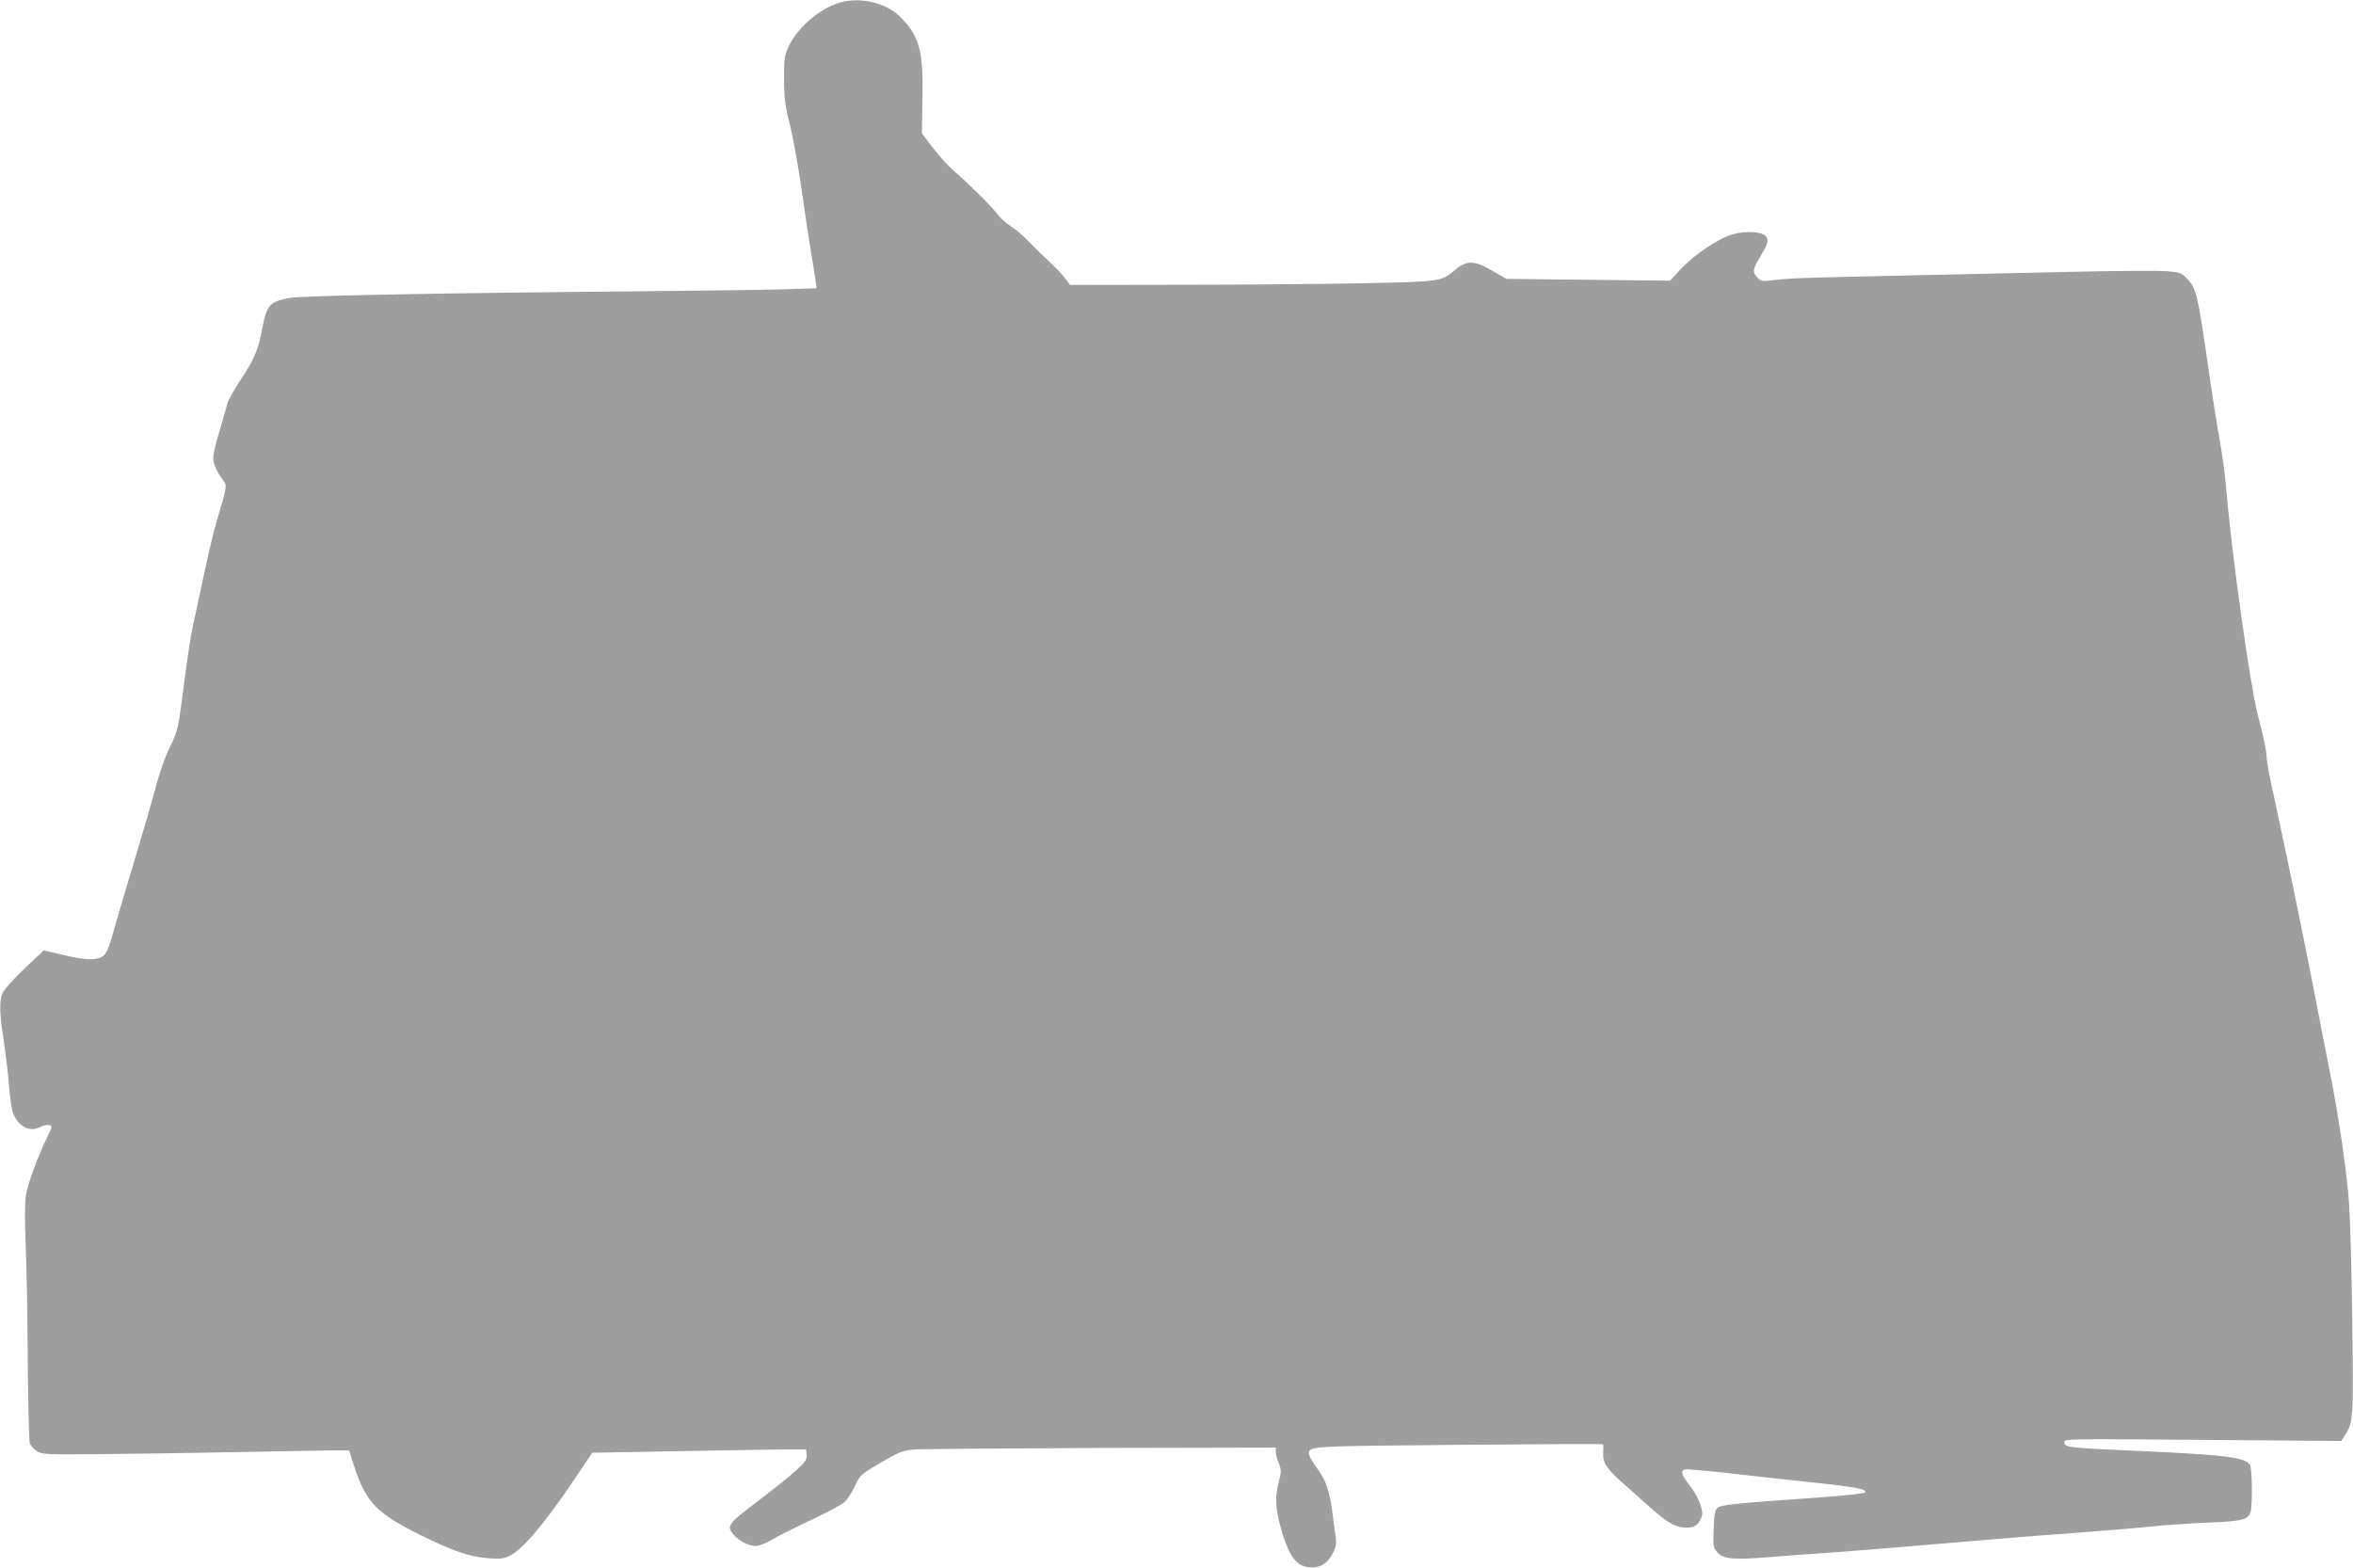 <?xml version="1.0" standalone="no"?>
<!DOCTYPE svg PUBLIC "-//W3C//DTD SVG 20010904//EN"
 "http://www.w3.org/TR/2001/REC-SVG-20010904/DTD/svg10.dtd">
<svg version="1.0" xmlns="http://www.w3.org/2000/svg"
 width="1280pt" height="853pt" viewBox="0 0 1280 853"
 preserveAspectRatio="xMidYMid meet">
<g transform="translate(0,853) scale(0.1,-0.1)"
fill="#9e9e9e" stroke="none">
<path d="M4589 8521 c-111 -23 -242 -129 -295 -236 -27 -57 -29 -67 -29 -185
1 -107 5 -143 33 -252 17 -70 45 -225 62 -345 17 -120 39 -270 50 -333 11 -63
22 -136 26 -161 l6 -47 -184 -6 c-100 -3 -471 -8 -823 -11 -1034 -9 -1796 -24
-1855 -35 -115 -21 -129 -37 -155 -175 -20 -108 -42 -161 -123 -282 -33 -51
-64 -107 -67 -125 -4 -18 -23 -82 -41 -143 -19 -60 -34 -125 -34 -143 0 -34
18 -77 54 -125 22 -31 23 -26 -39 -235 -13 -45 -45 -178 -69 -295 -25 -116
-52 -241 -60 -277 -8 -36 -29 -175 -46 -309 -31 -240 -32 -245 -76 -335 -25
-51 -58 -144 -75 -211 -17 -66 -74 -262 -126 -435 -53 -173 -103 -346 -113
-383 -9 -38 -26 -80 -37 -95 -28 -38 -93 -40 -229 -7 l-106 25 -107 -101 c-59
-56 -111 -115 -118 -132 -17 -46 -16 -112 7 -255 10 -70 24 -182 29 -248 5
-67 16 -137 24 -155 30 -70 91 -99 146 -70 25 14 61 14 61 1 0 -6 -11 -32 -24
-58 -45 -90 -106 -254 -115 -313 -6 -38 -7 -141 -1 -277 5 -119 10 -404 11
-632 2 -228 7 -426 11 -441 5 -14 23 -33 40 -44 29 -17 54 -18 302 -16 149 1
489 6 756 11 267 5 520 10 562 10 l77 0 26 -82 c64 -198 122 -259 355 -375
188 -93 273 -122 380 -130 64 -5 82 -2 115 15 72 37 187 174 349 413 l98 146
487 9 c267 5 529 9 581 9 l95 0 3 -29 c3 -24 -6 -38 -55 -83 -32 -30 -127
-106 -210 -169 -162 -122 -172 -135 -134 -181 29 -34 83 -63 120 -63 20 0 55
13 90 34 31 19 126 66 211 106 85 40 168 84 184 99 16 14 41 54 57 87 27 60
31 63 140 127 95 56 120 66 173 71 33 4 492 7 1019 9 l957 2 0 -22 c0 -13 7
-41 16 -62 15 -37 15 -46 -1 -108 -22 -86 -16 -156 24 -284 39 -121 75 -167
141 -175 58 -7 101 19 131 77 17 34 20 52 15 88 -4 25 -11 82 -17 126 -15 121
-36 184 -85 249 -24 33 -44 67 -44 77 0 42 -5 42 813 49 430 4 784 6 787 3 2
-2 3 -21 1 -43 -4 -54 18 -89 100 -162 39 -35 103 -92 143 -127 104 -94 150
-121 207 -121 39 0 51 5 68 26 12 15 21 37 21 49 0 40 -28 103 -69 155 -43 55
-50 77 -27 86 8 3 115 -6 238 -20 122 -14 331 -37 463 -51 236 -25 297 -37
279 -55 -5 -5 -110 -16 -234 -25 -493 -35 -551 -41 -568 -59 -13 -13 -18 -40
-20 -115 -4 -92 -2 -100 20 -126 32 -36 90 -42 276 -26 75 6 236 18 357 26
121 9 398 31 615 50 217 19 526 44 685 55 160 12 353 28 430 36 77 8 214 17
305 21 191 7 224 16 234 63 10 51 7 229 -4 250 -23 43 -139 57 -675 80 -313
14 -335 17 -335 43 0 20 0 20 753 14 l753 -6 26 40 c21 32 28 58 34 127 8 106
-3 895 -17 1117 -10 164 -57 488 -109 745 -16 80 -52 262 -79 405 -50 260
-144 717 -220 1067 -23 102 -41 201 -41 220 -1 35 -14 99 -49 233 -42 165
-143 886 -171 1230 -6 72 -22 189 -35 260 -13 72 -43 258 -65 415 -53 369 -63
411 -109 460 -34 36 -40 38 -116 45 -44 3 -282 2 -530 -4 -247 -6 -673 -15
-945 -21 -507 -11 -574 -13 -671 -25 -50 -7 -59 -5 -78 14 -29 29 -27 47 13
112 43 72 49 91 33 113 -19 26 -111 32 -183 11 -77 -22 -210 -112 -282 -190
l-57 -62 -445 5 -445 5 -75 43 c-98 58 -140 59 -202 8 -78 -66 -74 -66 -503
-75 -214 -4 -661 -8 -992 -8 l-602 -1 -28 37 c-15 21 -55 62 -88 93 -33 30
-82 78 -110 107 -27 29 -71 66 -96 82 -26 16 -59 46 -74 67 -30 40 -153 163
-240 238 -28 24 -77 79 -110 122 l-60 78 3 192 c5 262 -17 341 -125 446 -71
69 -197 102 -304 79z"/>
</g>
</svg>
